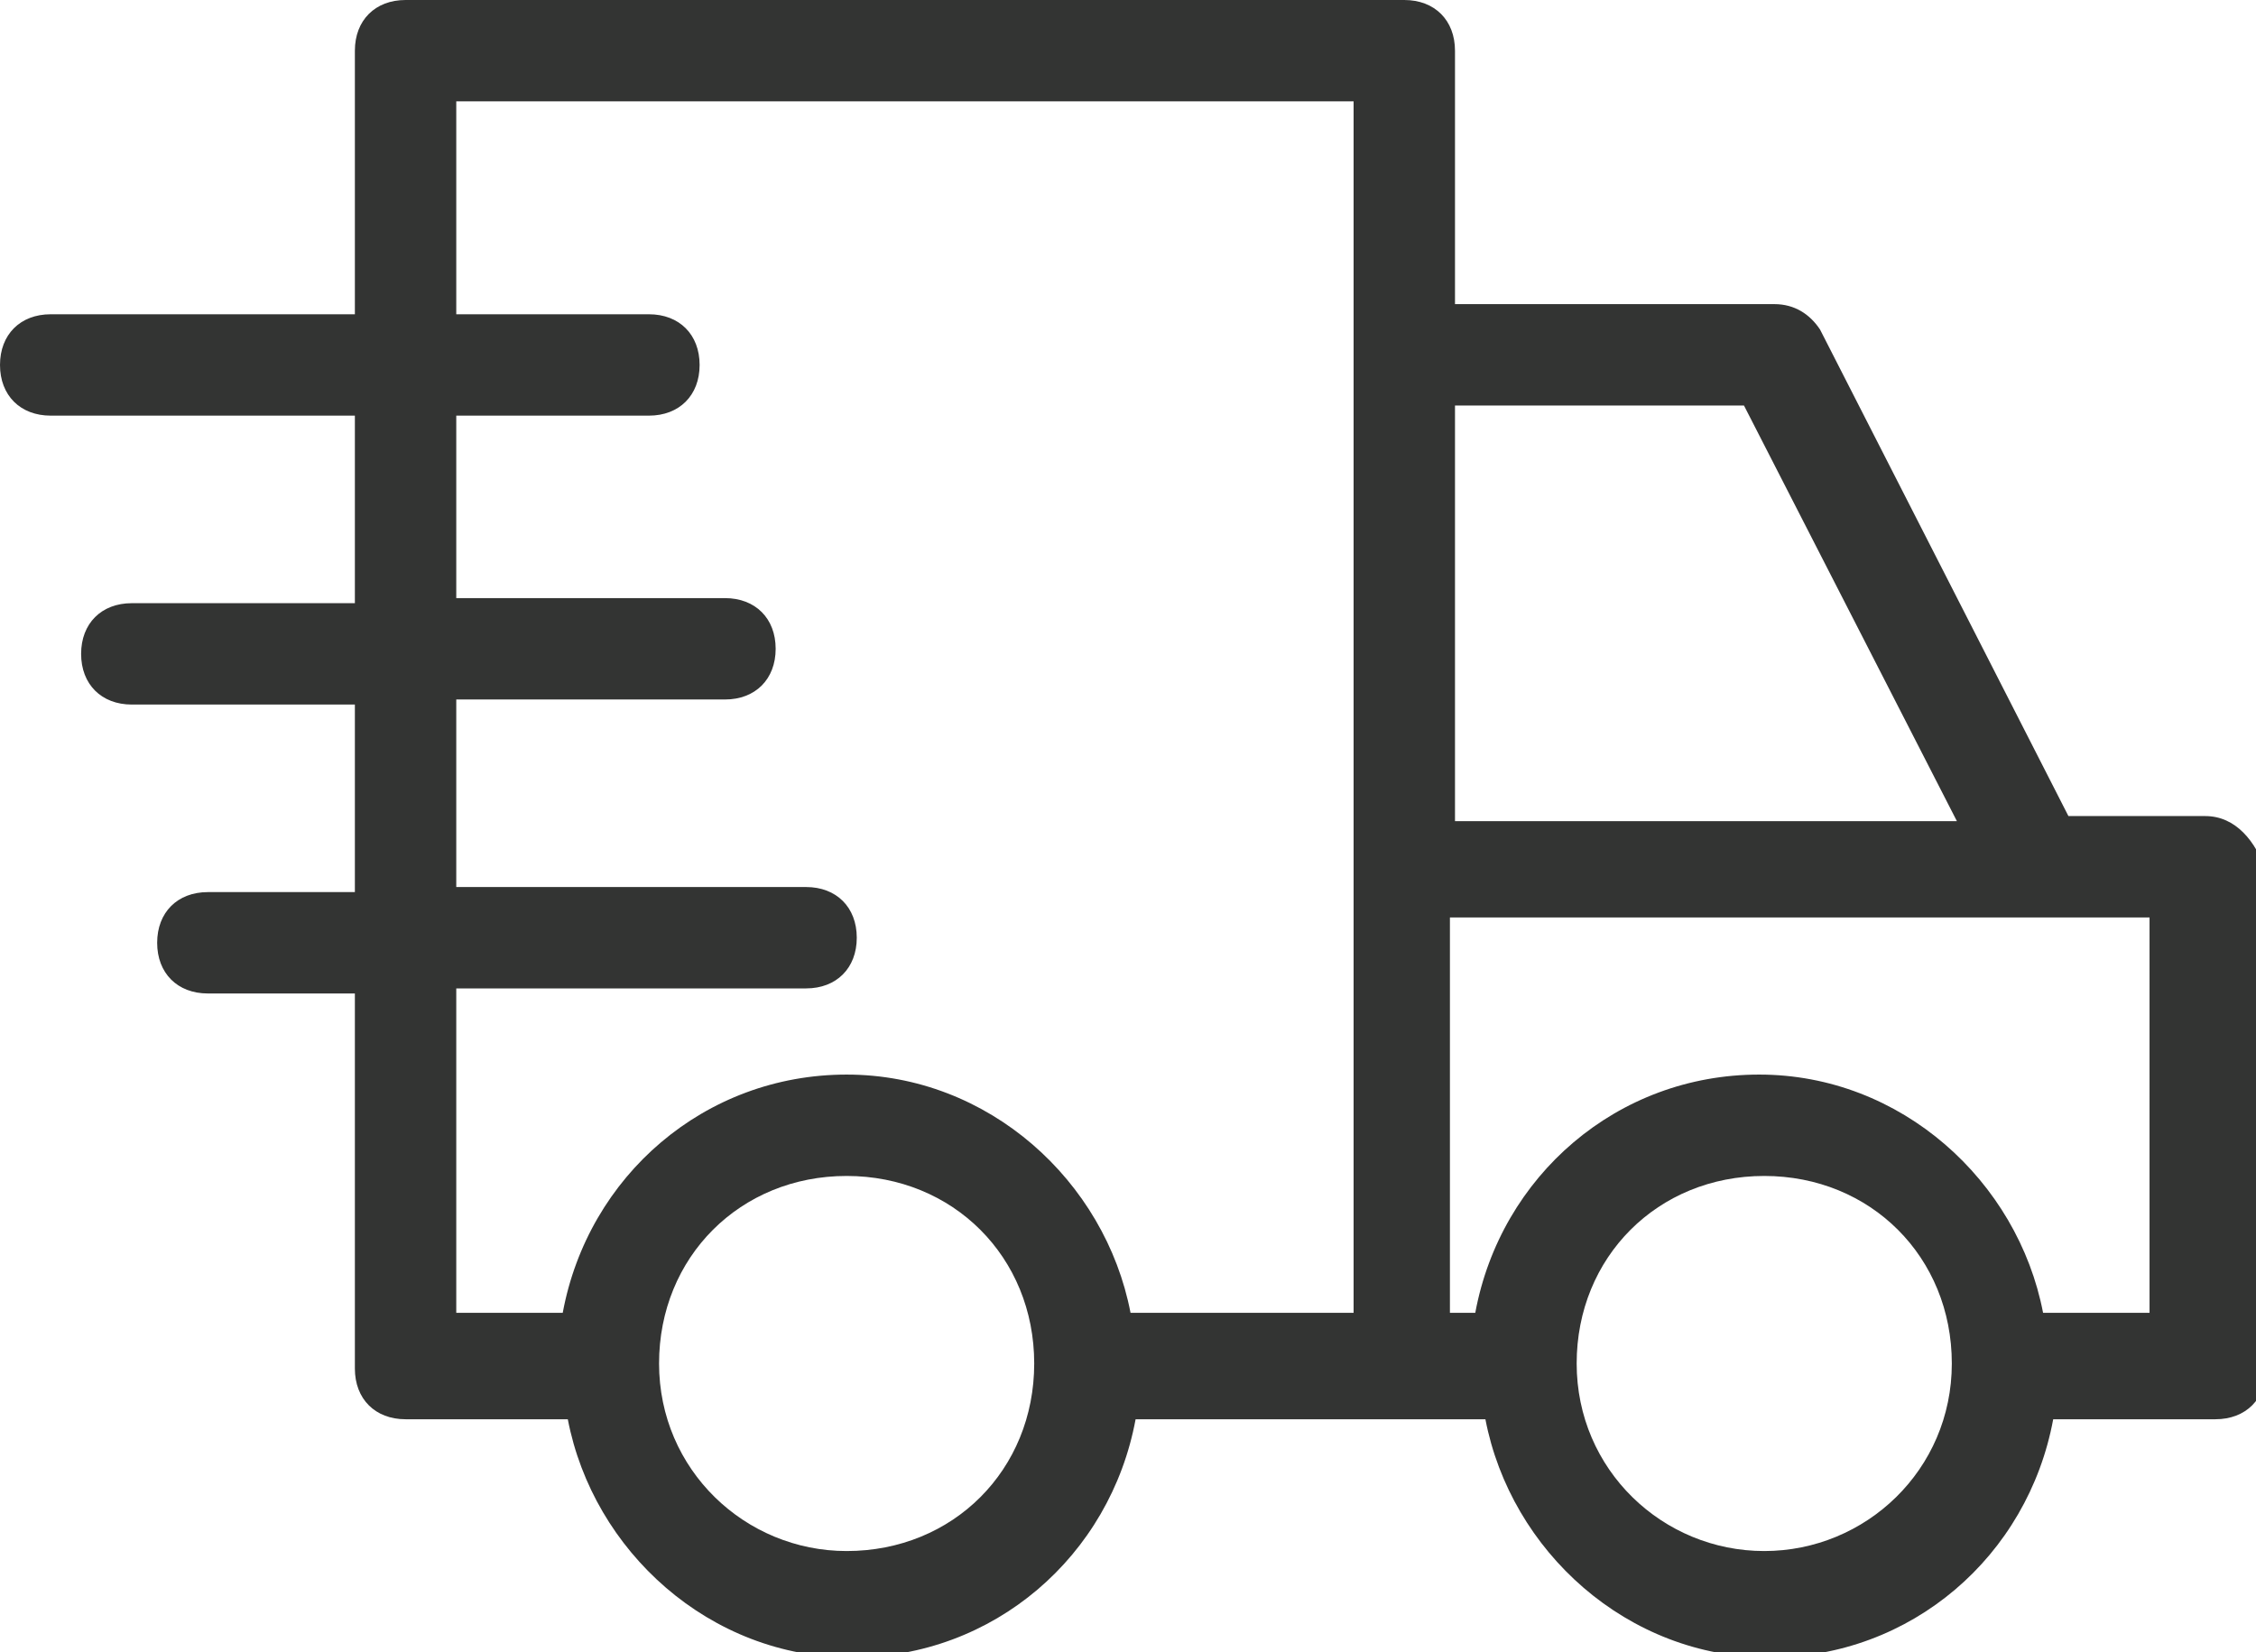 <?xml version="1.0" encoding="utf-8"?>
<!-- Generator: Adobe Illustrator 26.0.2, SVG Export Plug-In . SVG Version: 6.00 Build 0)  -->
<svg version="1.1" id="Layer_3" xmlns="http://www.w3.org/2000/svg" xmlns:xlink="http://www.w3.org/1999/xlink" x="0px" y="0px"
	 viewBox="0 0 44.5 32.6" style="enable-background:new 0 0 44.5 32.6;" xml:space="preserve">
<style type="text/css">
	.st0{fill:#333433;}
</style>
<path class="st0" d="M43.5,16.1h-2.7l-4.9-9.6C35.7,6.2,35.4,6,35,6h-6.3V1c0-0.6-0.4-1-1-1H8C7.4,0,7,0.4,7,1v5.2H1
	c-0.6,0-1,0.4-1,1s0.4,1,1,1h6v3.7H2.6c-0.6,0-1,0.4-1,1s0.4,1,1,1H7v3.7H4.1c-0.6,0-1,0.4-1,1s0.4,1,1,1H7v7.4c0,0.6,0.4,1,1,1h3.2
	c0.5,2.6,2.8,4.7,5.6,4.7c2.8,0,5.1-2,5.6-4.7h5.4h1.5c0.5,2.6,2.8,4.7,5.6,4.7s5.1-2,5.6-4.7h3.2c0.6,0,1-0.4,1-1v-9.8
	C44.5,16.6,44.1,16.1,43.5,16.1z M34.4,8l4.2,8.2h-9.9V8H34.4z M9,19.5h6.9c0.6,0,1-0.4,1-1s-0.4-1-1-1H9v-3.7h5.3c0.6,0,1-0.4,1-1
	s-0.4-1-1-1H9V8.2h3.8c0.6,0,1-0.4,1-1s-0.4-1-1-1H9V2h17.7v15.1v8.8h-4.4c-0.5-2.6-2.8-4.7-5.6-4.7c-2.8,0-5.1,2-5.6,4.7H9V19.5z
	 M16.7,30.6c-2,0-3.7-1.6-3.7-3.7s1.6-3.7,3.7-3.7s3.7,1.6,3.7,3.7S18.8,30.6,16.7,30.6z M34.8,30.6c-2,0-3.7-1.6-3.7-3.7
	s1.6-3.7,3.7-3.7s3.7,1.6,3.7,3.7S36.8,30.6,34.8,30.6z M42.5,25.9h-2.2c-0.5-2.6-2.8-4.7-5.6-4.7s-5.1,2-5.6,4.7h-0.5v-7.8h13.8
	V25.9z"/>
</svg>
